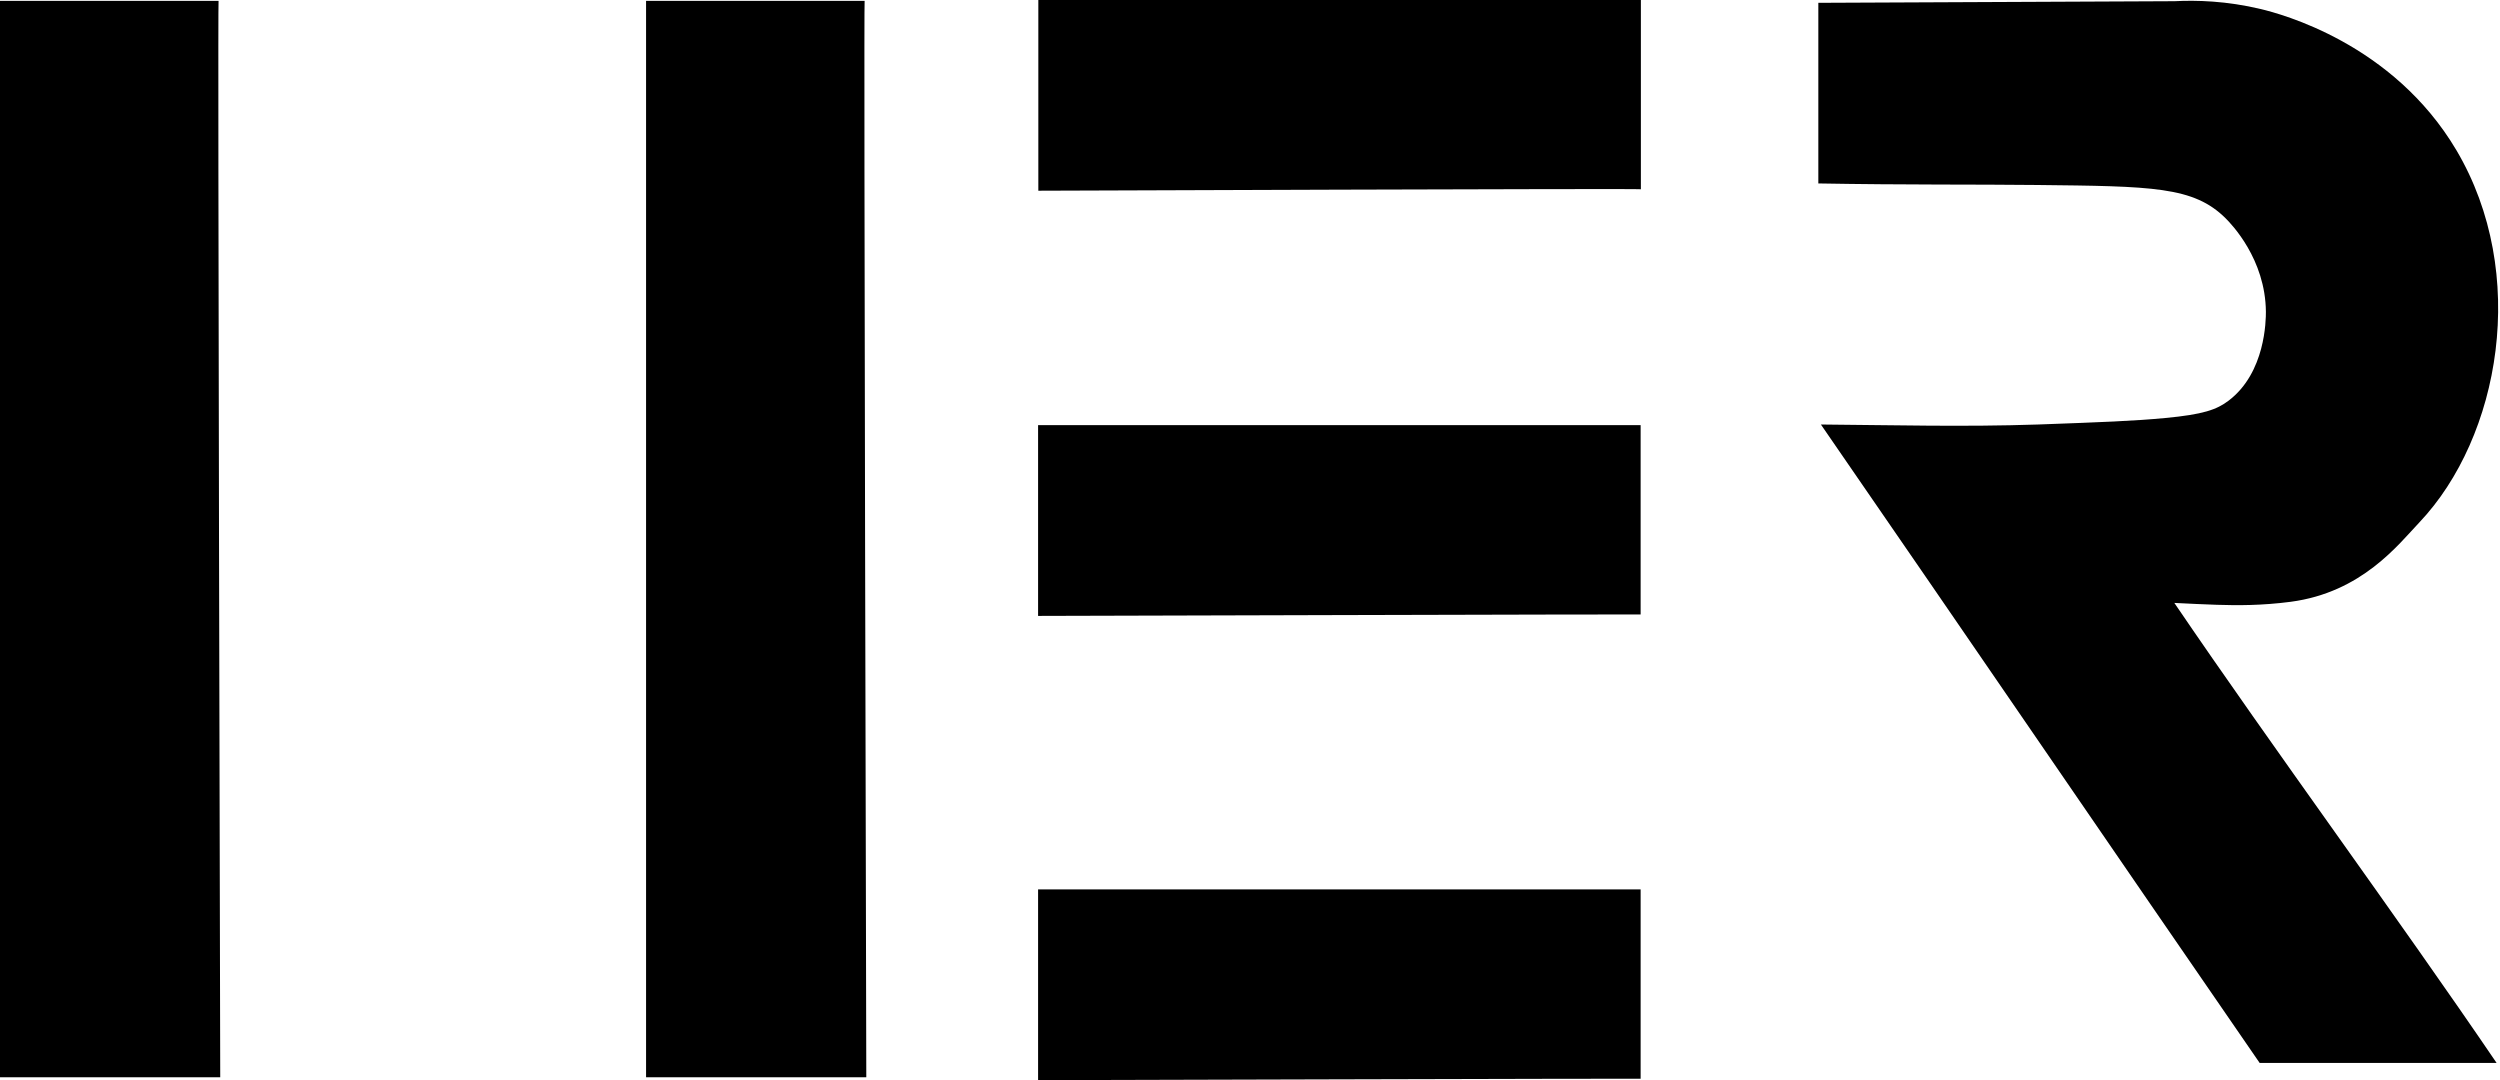 <svg width="162" height="70" viewBox="0 0 162 70" fill="none" xmlns="http://www.w3.org/2000/svg">
<g clip-path="url(#clip0_217_49)">
<path fill-rule="evenodd" clip-rule="evenodd" d="M117.991 27.503C127.459 41.229 136.961 55.149 146.424 68.876H161.778C155.357 59.431 147.318 48.513 140.897 39.069C141.98 39.124 142.667 39.157 143.652 39.191C144.99 39.235 146.571 39.24 148.433 38.997C153.051 38.387 155.417 35.28 156.765 33.862C162.016 28.322 163.9 17.715 159.174 9.733C155.059 2.786 147.756 0.892 146.527 0.593C144.27 0.05 142.304 0.006 140.908 0.078C133.214 0.111 125.521 0.144 117.828 0.183V11.887C123.404 11.987 128.239 11.943 131.98 11.987C139.484 12.07 142.142 12.081 144.221 14.147C144.584 14.508 146.803 16.784 146.83 20.207C146.83 20.734 146.809 24.14 144.421 25.957C143.642 26.55 142.77 26.855 140.307 27.087C138.331 27.276 136.187 27.359 132.056 27.508C127.243 27.669 122.766 27.547 117.991 27.508V27.503Z" fill="black"/>
<path fill-rule="evenodd" clip-rule="evenodd" d="M14.163 0.055H0V69.806H14.271C14.271 69.806 14.098 0.116 14.163 0.055Z" fill="black"/>
<path fill-rule="evenodd" clip-rule="evenodd" d="M56.028 0.055H41.865V69.806H56.136C56.136 69.806 55.963 0.116 56.028 0.055Z" fill="black"/>
<path fill-rule="evenodd" clip-rule="evenodd" d="M106.329 12.27V0H67.284V12.358C67.284 12.358 106.291 12.209 106.329 12.264V12.27Z" fill="black"/>
<path fill-rule="evenodd" clip-rule="evenodd" d="M106.313 39.816V27.547H67.268V39.911C67.268 39.911 106.188 39.8 106.313 39.816Z" fill="black"/>
<path fill-rule="evenodd" clip-rule="evenodd" d="M106.313 69.9V57.631H67.268V69.995C67.268 69.995 106.188 69.884 106.313 69.9Z" fill="black"/>
</g>
<defs>
<clipPath id="clip0_217_49">
<rect width="162" height="70" fill="white"/>
</clipPath>
</defs>
</svg>

